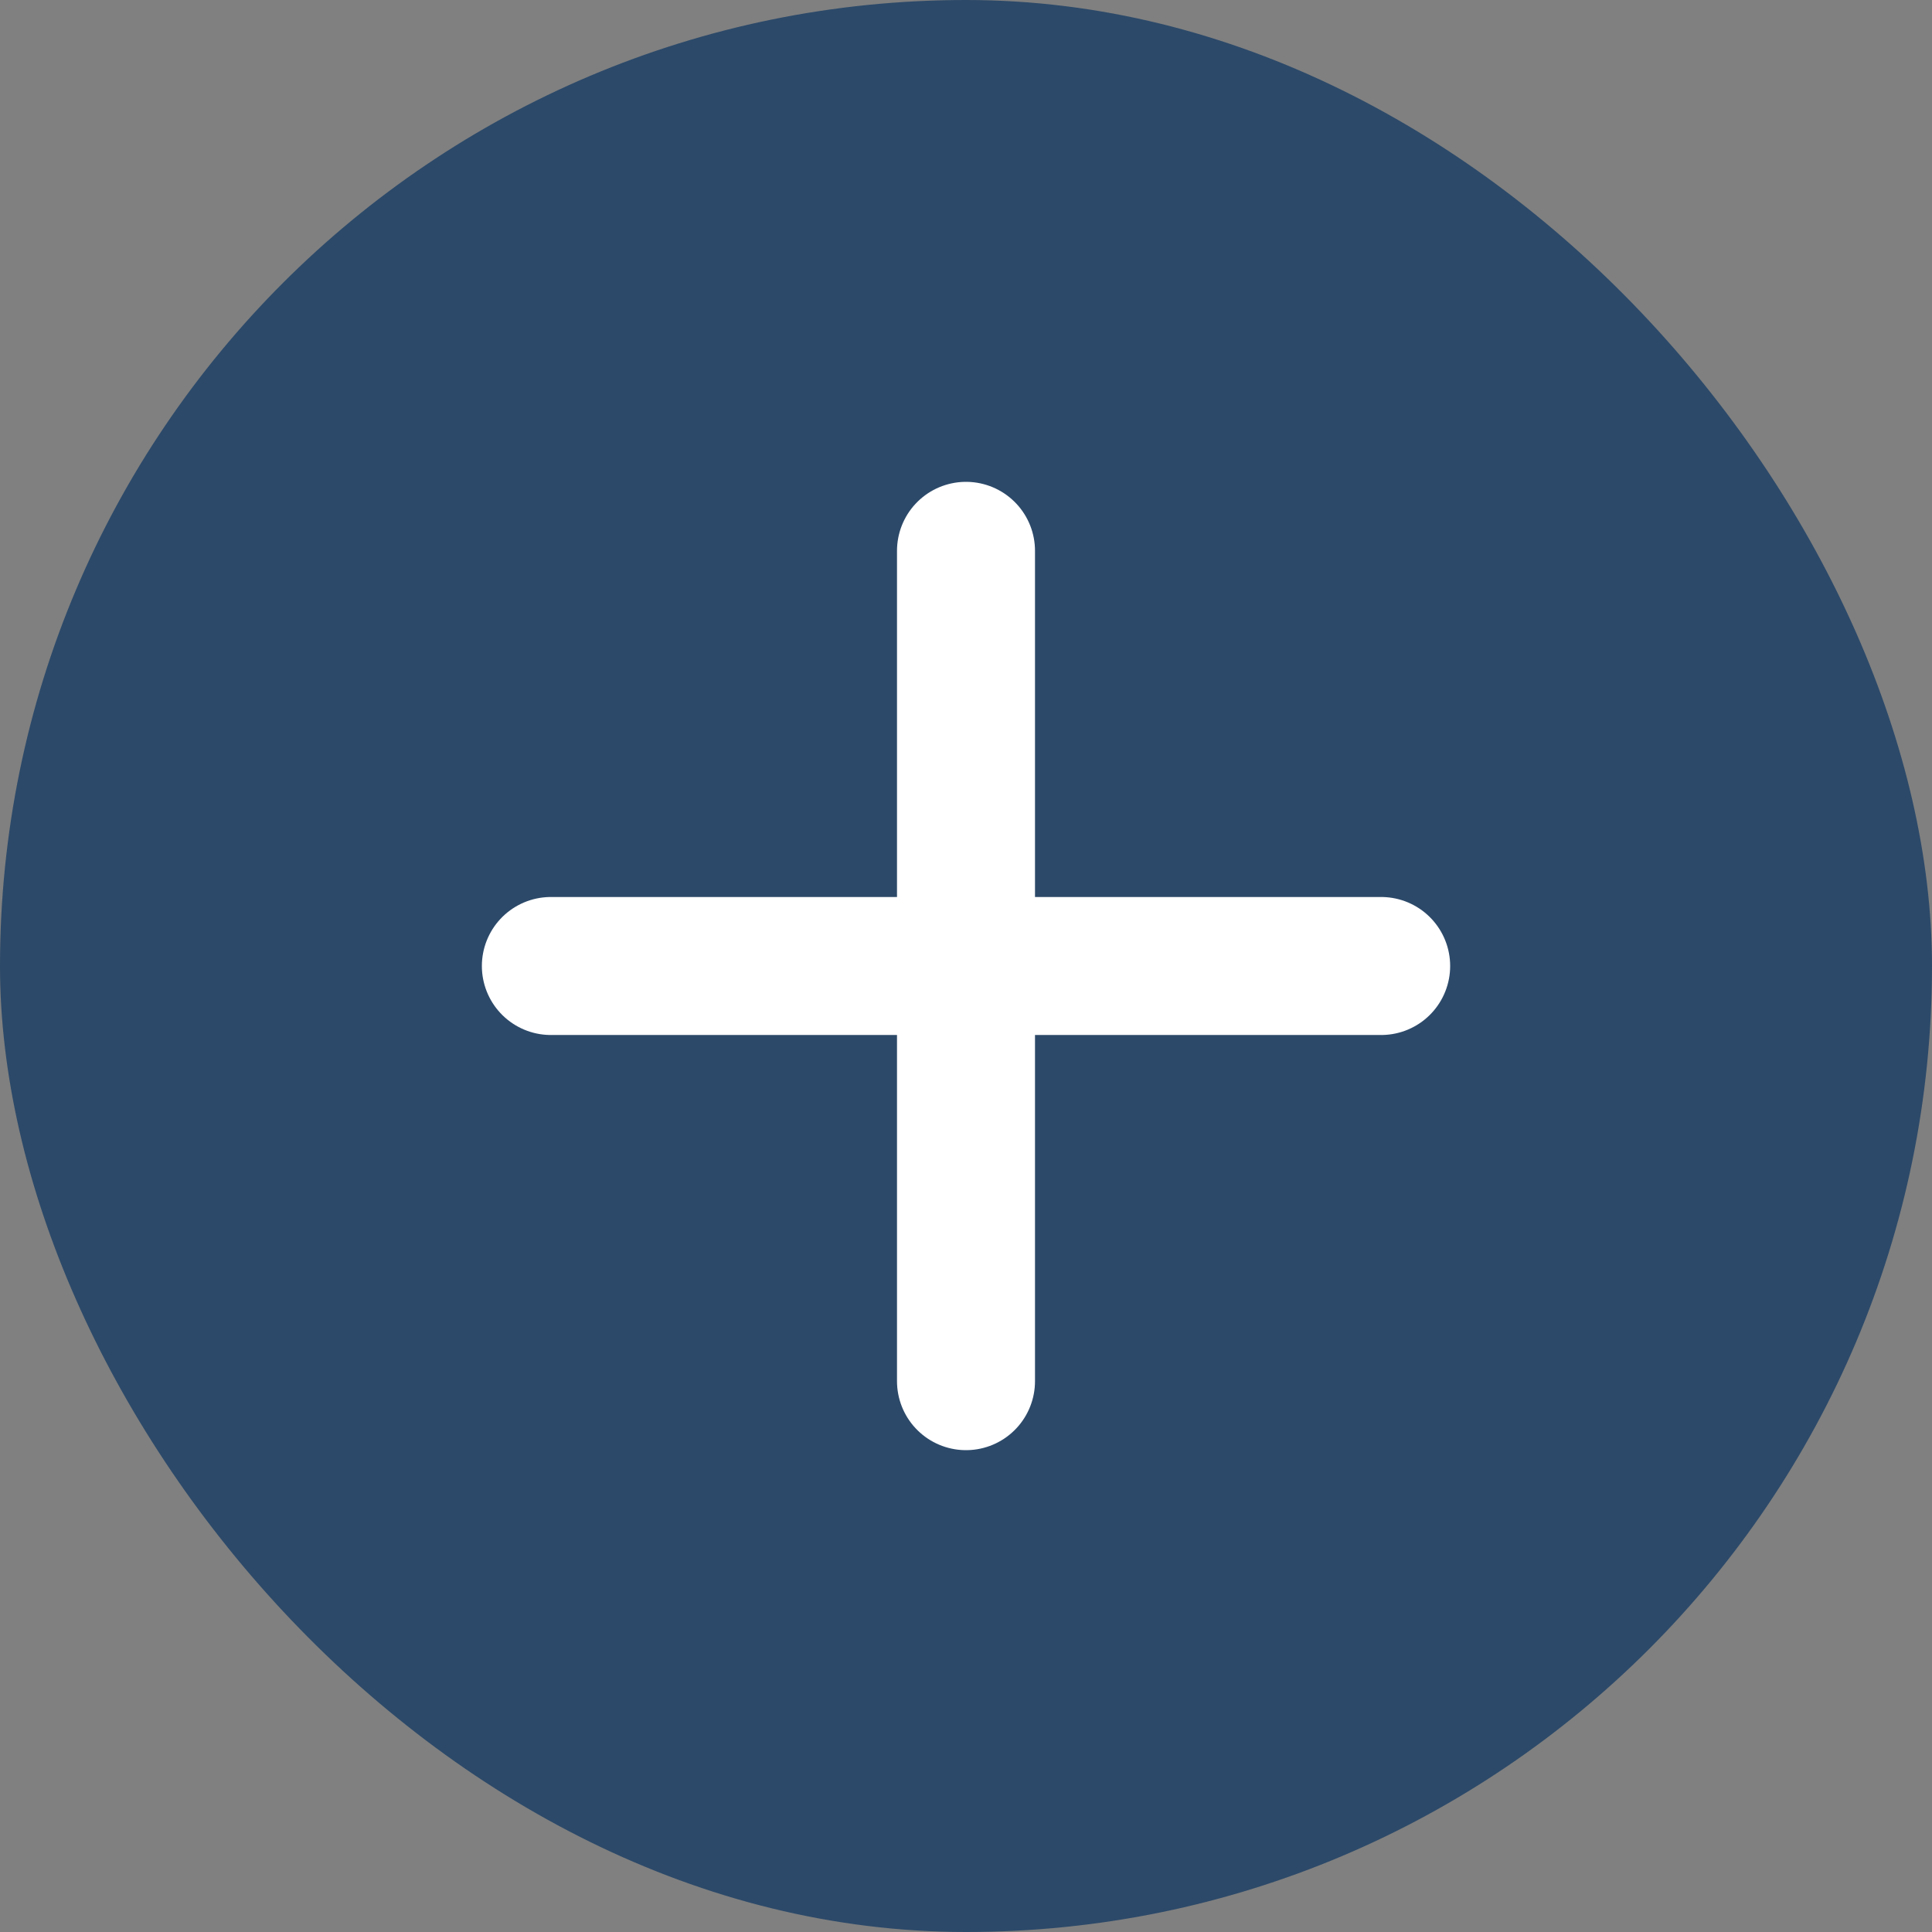 <?xml version="1.0" encoding="UTF-8"?> <svg xmlns="http://www.w3.org/2000/svg" width="70" height="70" viewBox="0 0 70 70" fill="none"><rect x="0" y="0" width="70" height="70" fill="#808080" stroke="none"/><rect width="70" height="70" rx="35" fill="#2C4969"></rect><path d="M35 19.958V50.042" stroke="white" stroke-width="5" stroke-linecap="round" stroke-linejoin="round"></path><path d="M19.959 35H50.042" stroke="white" stroke-width="5" stroke-linecap="round" stroke-linejoin="round"></path></svg> 